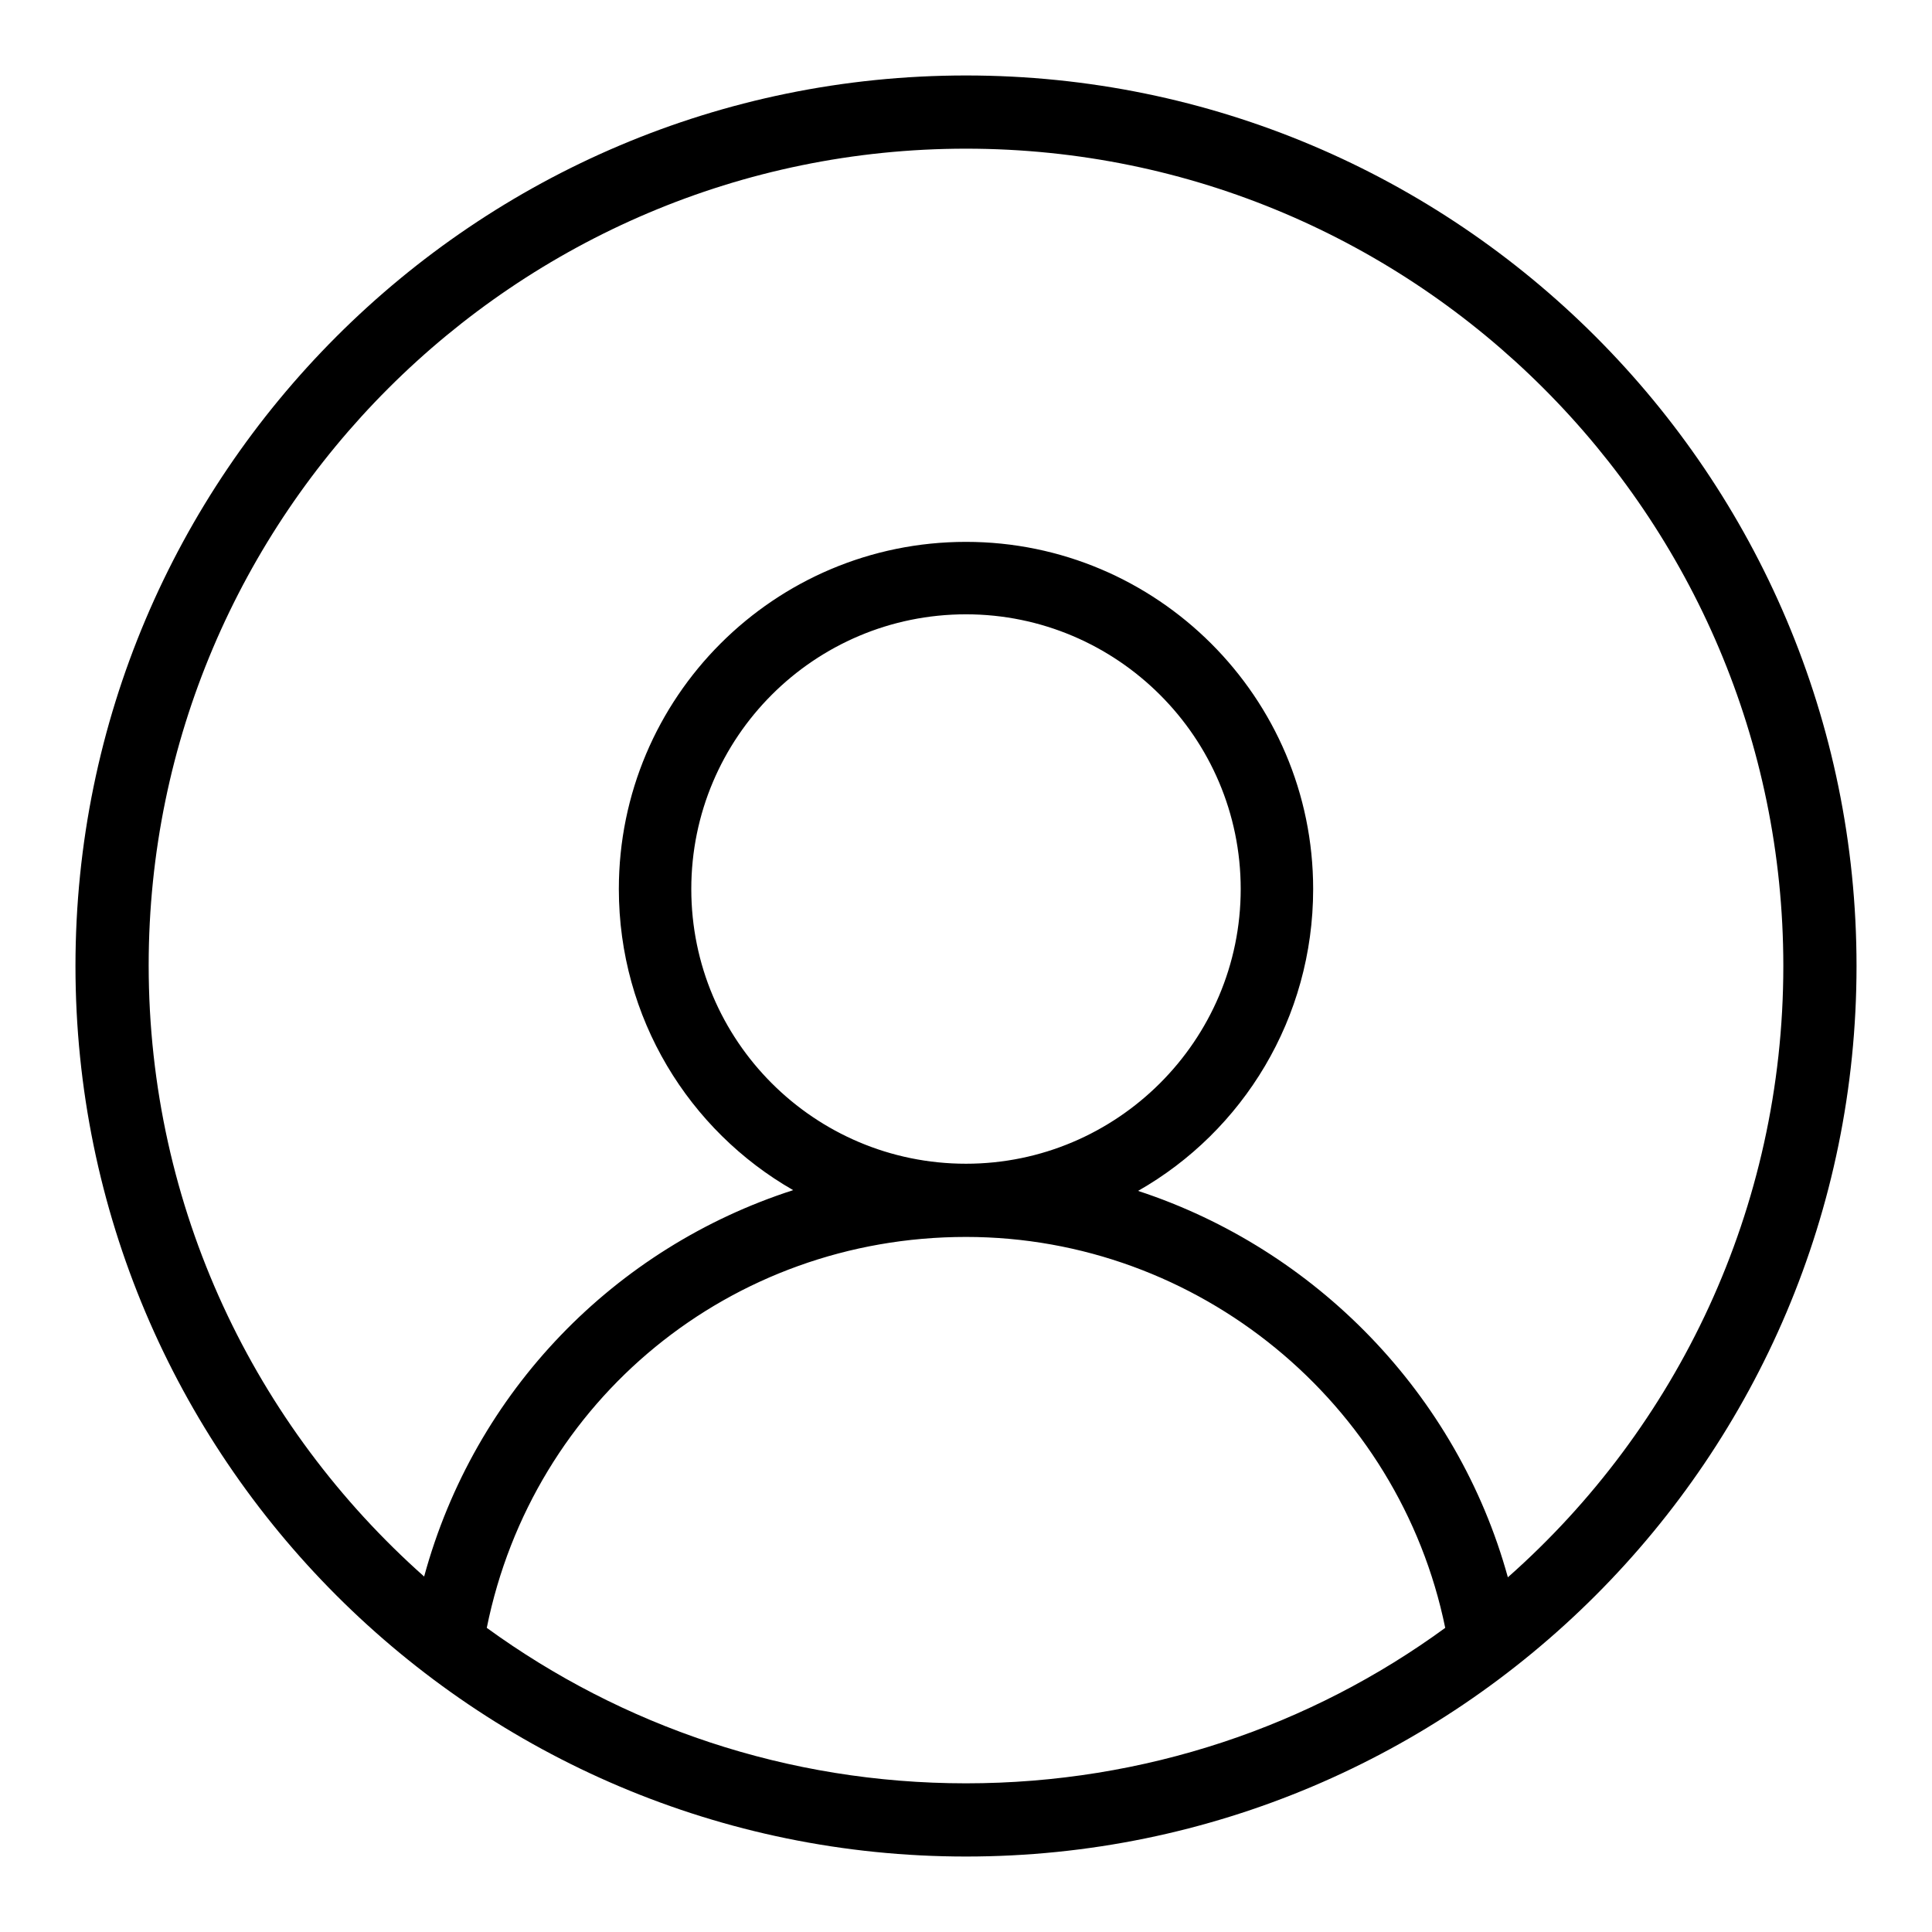 <?xml version="1.0" encoding="utf-8"?>
<!-- Svg Vector Icons : http://www.onlinewebfonts.com/icon -->
<!DOCTYPE svg PUBLIC "-//W3C//DTD SVG 1.1//EN" "http://www.w3.org/Graphics/SVG/1.1/DTD/svg11.dtd">
<svg version="1.1" xmlns="http://www.w3.org/2000/svg" xmlns:xlink="http://www.w3.org/1999/xlink" x="0px" y="0px" viewBox="0 0 256 256" enable-background="new 0 0 256 256" xml:space="preserve">
<g><g><path fill="#000000" d="M128,10C62.9,10,10,62.9,10,128c0,65.1,52.9,118,118,118c65.1,0,118-52.9,118-118C246,62.9,193.1,10,128,10z M64.5,215.7c6.1-30.2,32.3-51.8,63.5-51.8c30.8,0,57.4,22,63.5,51.8c-17.8,13-39.8,20.6-63.5,20.6C104.3,236.3,82.4,228.7,64.5,215.7z M199.8,209c-6.7-24.3-25.5-43.5-49-51.2c13.9-7.9,23.2-22.9,23.2-40c0-25.4-20.7-46-46-46c-25.4,0-46,20.6-46,46c0,17.1,9.3,32,23.1,39.9c-23.6,7.6-42.2,26.6-48.9,51.2c-22.4-19.9-36.5-48.8-36.5-81C19.7,68.3,68.3,19.7,128,19.7c59.7,0,108.3,48.6,108.3,108.3C236.3,160.2,222.2,189.2,199.8,209z M128,154.2c-20.1,0-36.4-16.3-36.4-36.4c0-20.1,16.3-36.4,36.4-36.4c20,0,36.4,16.3,36.4,36.4C164.4,137.9,148,154.2,128,154.2z"/></g></g>
</svg>